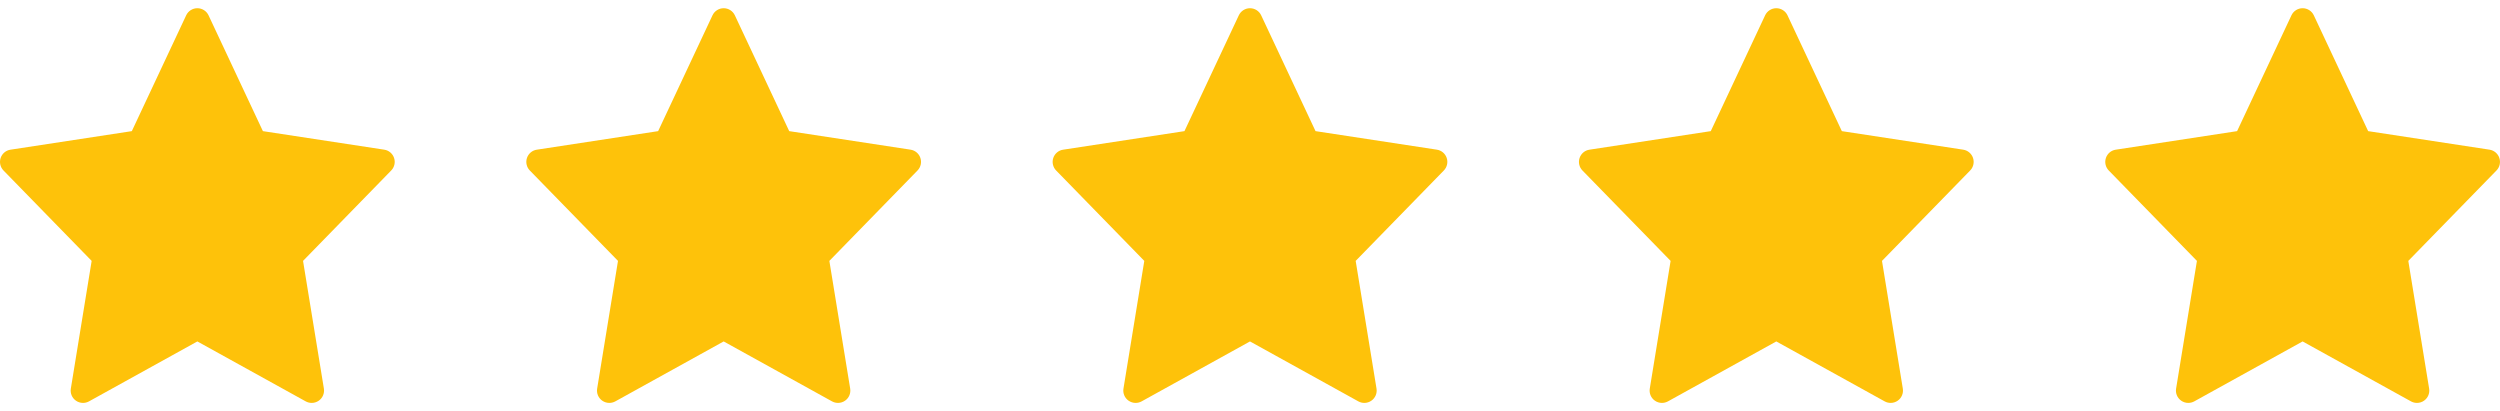 <svg width="152" height="25" viewBox="0 0 152 25" fill="none" xmlns="http://www.w3.org/2000/svg">
<g clip-path="url(#clip0_3_41)">
<path d="M23.96 9.604C23.871 9.337 23.64 9.143 23.362 9.1L15.984 7.973L12.679 0.931C12.555 0.668 12.29 0.5 11.999 0.5C11.709 0.5 11.444 0.668 11.32 0.931L8.015 7.973L0.637 9.101C0.359 9.143 0.128 9.338 0.039 9.604C-0.05 9.87 0.017 10.165 0.213 10.366L5.573 15.862L4.307 23.626C4.26 23.91 4.38 24.195 4.615 24.36C4.744 24.451 4.895 24.497 5.047 24.497C5.171 24.497 5.296 24.466 5.41 24.404L11.999 20.759L18.589 24.404C18.702 24.466 18.827 24.497 18.952 24.497C19.103 24.497 19.255 24.451 19.383 24.36C19.618 24.195 19.738 23.91 19.692 23.626L18.425 15.862L23.785 10.366C23.982 10.164 24.049 9.87 23.96 9.604Z" fill="#FEC20A"/>
</g>
<g clip-path="url(#clip1_3_41)">
<path d="M55.96 9.604C55.871 9.337 55.64 9.143 55.362 9.1L47.984 7.973L44.679 0.931C44.555 0.668 44.29 0.5 43.999 0.5C43.709 0.5 43.444 0.668 43.32 0.931L40.015 7.973L32.637 9.101C32.359 9.143 32.129 9.338 32.039 9.604C31.95 9.87 32.017 10.165 32.213 10.366L37.574 15.862L36.307 23.626C36.26 23.91 36.38 24.195 36.615 24.36C36.744 24.451 36.895 24.497 37.047 24.497C37.171 24.497 37.296 24.466 37.41 24.404L43.999 20.759L50.589 24.404C50.702 24.466 50.827 24.497 50.952 24.497C51.103 24.497 51.255 24.451 51.383 24.36C51.618 24.195 51.738 23.91 51.691 23.626L50.425 15.862L55.785 10.366C55.982 10.164 56.049 9.87 55.96 9.604Z" fill="#FEC20A"/>
</g>
<g clip-path="url(#clip2_3_41)">
<path d="M87.96 9.604C87.871 9.337 87.64 9.143 87.362 9.1L79.984 7.973L76.679 0.931C76.555 0.668 76.29 0.5 75.999 0.5C75.709 0.5 75.445 0.668 75.32 0.931L72.015 7.973L64.637 9.101C64.359 9.143 64.129 9.338 64.039 9.604C63.95 9.87 64.017 10.165 64.213 10.366L69.573 15.862L68.307 23.626C68.26 23.91 68.38 24.195 68.615 24.36C68.744 24.451 68.895 24.497 69.047 24.497C69.171 24.497 69.296 24.466 69.41 24.404L75.999 20.759L82.589 24.404C82.702 24.466 82.827 24.497 82.952 24.497C83.103 24.497 83.255 24.451 83.383 24.36C83.618 24.195 83.738 23.91 83.692 23.626L82.425 15.862L87.785 10.366C87.982 10.164 88.049 9.87 87.96 9.604Z" fill="#FEC20A"/>
</g>
<g clip-path="url(#clip3_3_41)">
<path d="M119.96 9.604C119.871 9.337 119.64 9.143 119.362 9.1L111.984 7.973L108.679 0.931C108.555 0.668 108.29 0.5 107.999 0.5C107.709 0.5 107.444 0.668 107.32 0.931L104.015 7.973L96.637 9.101C96.359 9.143 96.129 9.338 96.039 9.604C95.95 9.87 96.017 10.165 96.213 10.366L101.573 15.862L100.307 23.626C100.26 23.91 100.38 24.195 100.615 24.36C100.744 24.451 100.895 24.497 101.047 24.497C101.171 24.497 101.296 24.466 101.41 24.404L107.999 20.759L114.589 24.404C114.702 24.466 114.827 24.497 114.952 24.497C115.103 24.497 115.255 24.451 115.383 24.36C115.618 24.195 115.738 23.91 115.691 23.626L114.425 15.862L119.785 10.366C119.982 10.164 120.049 9.87 119.96 9.604Z" fill="#FEC20A"/>
</g>
<g clip-path="url(#clip4_3_41)">
<path d="M151.96 9.604C151.871 9.337 151.64 9.143 151.362 9.1L143.984 7.973L140.679 0.931C140.555 0.668 140.29 0.5 139.999 0.5C139.709 0.5 139.444 0.668 139.32 0.931L136.015 7.973L128.637 9.101C128.359 9.143 128.128 9.338 128.039 9.604C127.95 9.87 128.017 10.165 128.213 10.366L133.573 15.862L132.307 23.626C132.26 23.91 132.38 24.195 132.615 24.36C132.744 24.451 132.895 24.497 133.047 24.497C133.171 24.497 133.296 24.466 133.41 24.404L139.999 20.759L146.589 24.404C146.702 24.466 146.827 24.497 146.952 24.497C147.103 24.497 147.255 24.451 147.383 24.36C147.618 24.195 147.738 23.91 147.691 23.626L146.425 15.862L151.785 10.366C151.982 10.164 152.049 9.87 151.96 9.604Z" fill="#FEC20A"/>
</g>
<defs>
<clipPath id="clip0_3_41">
<rect width="24" height="24" fill="white" transform="translate(0 0.5)"/>
</clipPath>
<clipPath id="clip1_3_41">
<rect width="24" height="24" fill="white" transform="translate(32 0.5)"/>
</clipPath>
<clipPath id="clip2_3_41">
<rect width="24" height="24" fill="white" transform="translate(64 0.5)"/>
</clipPath>
<clipPath id="clip3_3_41">
<rect width="24" height="24" fill="white" transform="translate(96 0.5)"/>
</clipPath>
<clipPath id="clip4_3_41">
<rect width="24" height="24" fill="white" transform="translate(128 0.5)"/>
</clipPath>
</defs>
</svg>
